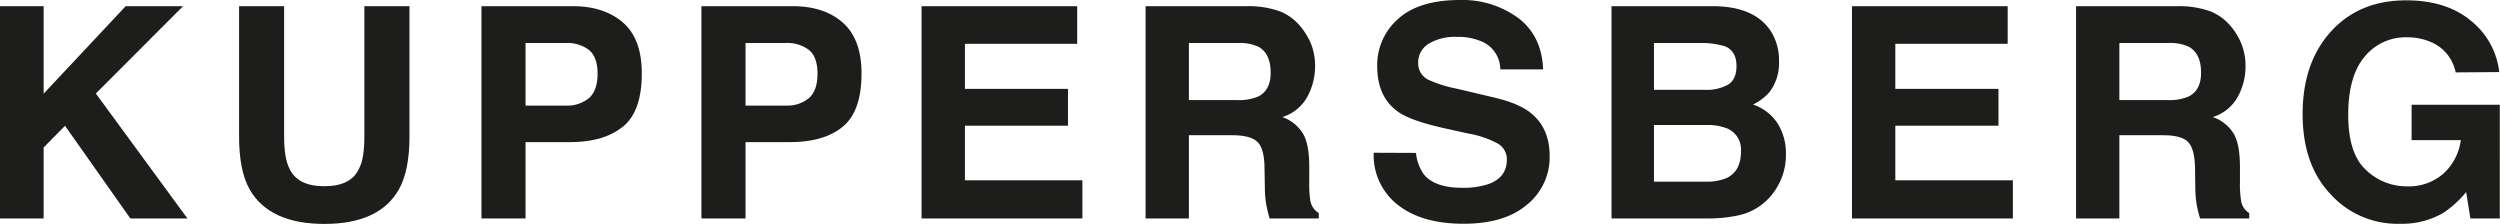 <svg id="Ñëîé_1" data-name="Ñëîé 1" xmlns="http://www.w3.org/2000/svg" viewBox="0 0 595.28 53.33"><defs><style>.cls-1{fill:#1d1d1b;fill-rule:evenodd;}</style></defs><polygon class="cls-1" points="0 1.48 10.39 1.48 10.39 22.3 29.92 1.48 43.58 1.48 22.82 22.26 44.63 52.02 31.04 52.02 15.48 29.95 10.39 35.12 10.39 52.02 0 52.02 0 1.48"/><path class="cls-1" d="M165.21,232.75h10.72v31c0,3.49.43,6,1.24,7.61q1.91,4.26,8.34,4.26t8.29-4.26c.84-1.58,1.24-4.12,1.24-7.61v-31h10.74v31.07q0,8.06-2.51,12.55-4.67,8.24-17.76,8.23t-17.8-8.23q-2.51-4.5-2.5-12.55Z" transform="translate(-108.28 -231.28)"/><path class="cls-1" d="M256.62,261.41c-3,2.47-7.19,3.71-12.66,3.71H233.42V283.3h-10.5V232.75h21.71q7.5,0,12,3.91c3,2.6,4.47,6.64,4.47,12.1q0,9-4.45,12.65Zm-8.05-18.2a8.56,8.56,0,0,0-5.63-1.69h-9.52v14.9h9.52a8.13,8.13,0,0,0,5.63-1.82c1.32-1.21,2-3.14,2-5.77S249.89,244.33,248.57,243.21Z" transform="translate(-108.28 -231.28)"/><path class="cls-1" d="M309,261.41q-4.42,3.7-12.67,3.71H285.8V283.3H275.3V232.75H297c5,0,9,1.3,11.95,3.91s4.47,6.64,4.47,12.1q0,9-4.44,12.65Zm-8.05-18.2a8.52,8.52,0,0,0-5.63-1.69H285.8v14.9h9.51a8.09,8.09,0,0,0,5.63-1.82c1.33-1.21,2-3.14,2-5.77S302.27,244.33,300.94,243.21Z" transform="translate(-108.28 -231.28)"/><polygon class="cls-1" points="256.49 10.43 229.76 10.43 229.76 21.16 254.3 21.16 254.3 29.93 229.76 29.93 229.76 42.93 257.73 42.93 257.73 52.02 219.43 52.02 219.43 1.48 256.49 1.48 256.49 10.43"/><path class="cls-1" d="M413.22,234.05a12.4,12.4,0,0,1,4.73,3.54,16.23,16.23,0,0,1,2.55,4.25,14.18,14.18,0,0,1,.92,5.31,15.26,15.26,0,0,1-1.8,7.08,10.16,10.16,0,0,1-6,4.92,9.43,9.43,0,0,1,4.95,4c1,1.72,1.46,4.37,1.46,7.9v3.39a26.51,26.51,0,0,0,.27,4.71,4.33,4.33,0,0,0,2,2.87v1.28H410.59c-.33-1.13-.54-2-.68-2.72a23.25,23.25,0,0,1-.45-4.35l-.08-4.7c0-3.22-.58-5.37-1.67-6.44s-3.08-1.61-6-1.61H391.37V283.3H381.06V232.75h24.17a22.17,22.17,0,0,1,8,1.3Zm-21.85,7.47v13.59h11.38a11.91,11.91,0,0,0,5.09-.83c2-1,3-2.86,3-5.69,0-3.07-1-5.12-2.9-6.17a10.51,10.51,0,0,0-4.88-.9Z" transform="translate(-108.28 -231.28)"/><path class="cls-1" d="M445.45,267.69a10.3,10.3,0,0,0,1.92,5.18c1.76,2.08,4.75,3.12,9,3.12a18.93,18.93,0,0,0,6.19-.83q4.51-1.56,4.52-5.85a4.31,4.31,0,0,0-2.21-3.88,23.32,23.32,0,0,0-7-2.36l-5.48-1.21c-5.38-1.19-9.06-2.48-11.09-3.88q-5.09-3.5-5.09-10.94a14.61,14.61,0,0,1,5-11.28c3.34-3,8.24-4.48,14.71-4.48a22.45,22.45,0,0,1,13.79,4.23q5.7,4.25,6,12.29H465.52a7.27,7.27,0,0,0-4.07-6.48,14.13,14.13,0,0,0-6.29-1.26,12.08,12.08,0,0,0-6.7,1.64,5.19,5.19,0,0,0-2.49,4.59,4.32,4.32,0,0,0,2.46,4,30.52,30.52,0,0,0,6.73,2.11l8.85,2.09q5.85,1.36,8.74,3.67c3,2.38,4.52,5.8,4.52,10.32a14.5,14.5,0,0,1-5.35,11.5q-5.35,4.58-15.12,4.58-10,0-15.71-4.52a15,15,0,0,1-5.72-12.39Z" transform="translate(-108.28 -231.28)"/><path class="cls-1" d="M529.56,238.14a12.8,12.8,0,0,1,2.32,7.7,11.31,11.31,0,0,1-2.33,7.44,12.23,12.23,0,0,1-3.86,2.89,11.27,11.27,0,0,1,5.84,4.46,13.37,13.37,0,0,1,2,7.4,14.82,14.82,0,0,1-2.26,8.07,14,14,0,0,1-9.28,6.51,35,35,0,0,1-7.17.69H492V232.75h24.43c6.16.08,10.54,1.89,13.1,5.39Zm-27.45,3.38v11.15h12.3a10.28,10.28,0,0,0,5.35-1.25c1.36-.84,2-2.31,2-4.44,0-2.35-.92-3.91-2.71-4.67a19.57,19.57,0,0,0-6-.79Zm0,19.53v13.48h12.28a12.06,12.06,0,0,0,5.11-.9c2.22-1.11,3.33-3.2,3.33-6.31a5.45,5.45,0,0,0-3.22-5.43,12.6,12.6,0,0,0-5-.84Z" transform="translate(-108.28 -231.28)"/><polygon class="cls-1" points="478.05 10.43 451.3 10.43 451.3 21.16 475.86 21.16 475.86 29.93 451.3 29.93 451.3 42.93 479.29 42.93 479.29 52.02 440.98 52.02 440.98 1.48 478.05 1.48 478.05 10.43"/><path class="cls-1" d="M634.77,234.05a12.36,12.36,0,0,1,4.74,3.54,15.64,15.64,0,0,1,2.53,4.25,14.17,14.17,0,0,1,.93,5.31,15,15,0,0,1-1.8,7.08,10.16,10.16,0,0,1-6,4.92,9.39,9.39,0,0,1,5,4c1,1.72,1.47,4.37,1.47,7.9v3.39a26.21,26.21,0,0,0,.28,4.71,4.2,4.2,0,0,0,1.93,2.87v1.28H632.14c-.33-1.13-.54-2-.69-2.72a25.06,25.06,0,0,1-.44-4.35l-.06-4.7q-.06-4.83-1.68-6.44c-1-1.09-3.08-1.61-6-1.61H612.93V283.3H602.61V232.75h24.18a22.07,22.07,0,0,1,8,1.3Zm-21.84,7.47v13.59h11.38a11.84,11.84,0,0,0,5.07-.83c2-1,3-2.86,3-5.69,0-3.07-1-5.12-2.91-6.17a10.55,10.55,0,0,0-4.89-.9Z" transform="translate(-108.28 -231.28)"/><path class="cls-1" d="M693,248.52a9.92,9.92,0,0,0-5.88-7.23,14.33,14.33,0,0,0-5.78-1.13,12.58,12.58,0,0,0-10,4.6c-2.6,3.07-3.92,7.68-3.92,13.85s1.41,10.58,4.26,13.16a13.88,13.88,0,0,0,9.66,3.88,12.51,12.51,0,0,0,8.71-3,13.17,13.17,0,0,0,4.19-8H682.51v-8.43h21V283.3h-7L695.5,277A24,24,0,0,1,690,282a19.45,19.45,0,0,1-10.28,2.56,21.43,21.43,0,0,1-16.47-7q-6.68-7-6.69-19.11c0-8.2,2.27-14.74,6.76-19.68s10.46-7.41,17.87-7.41q9.64,0,15.48,4.89a18.23,18.23,0,0,1,6.71,12.19Z" transform="translate(-108.28 -231.28)"/></svg>
